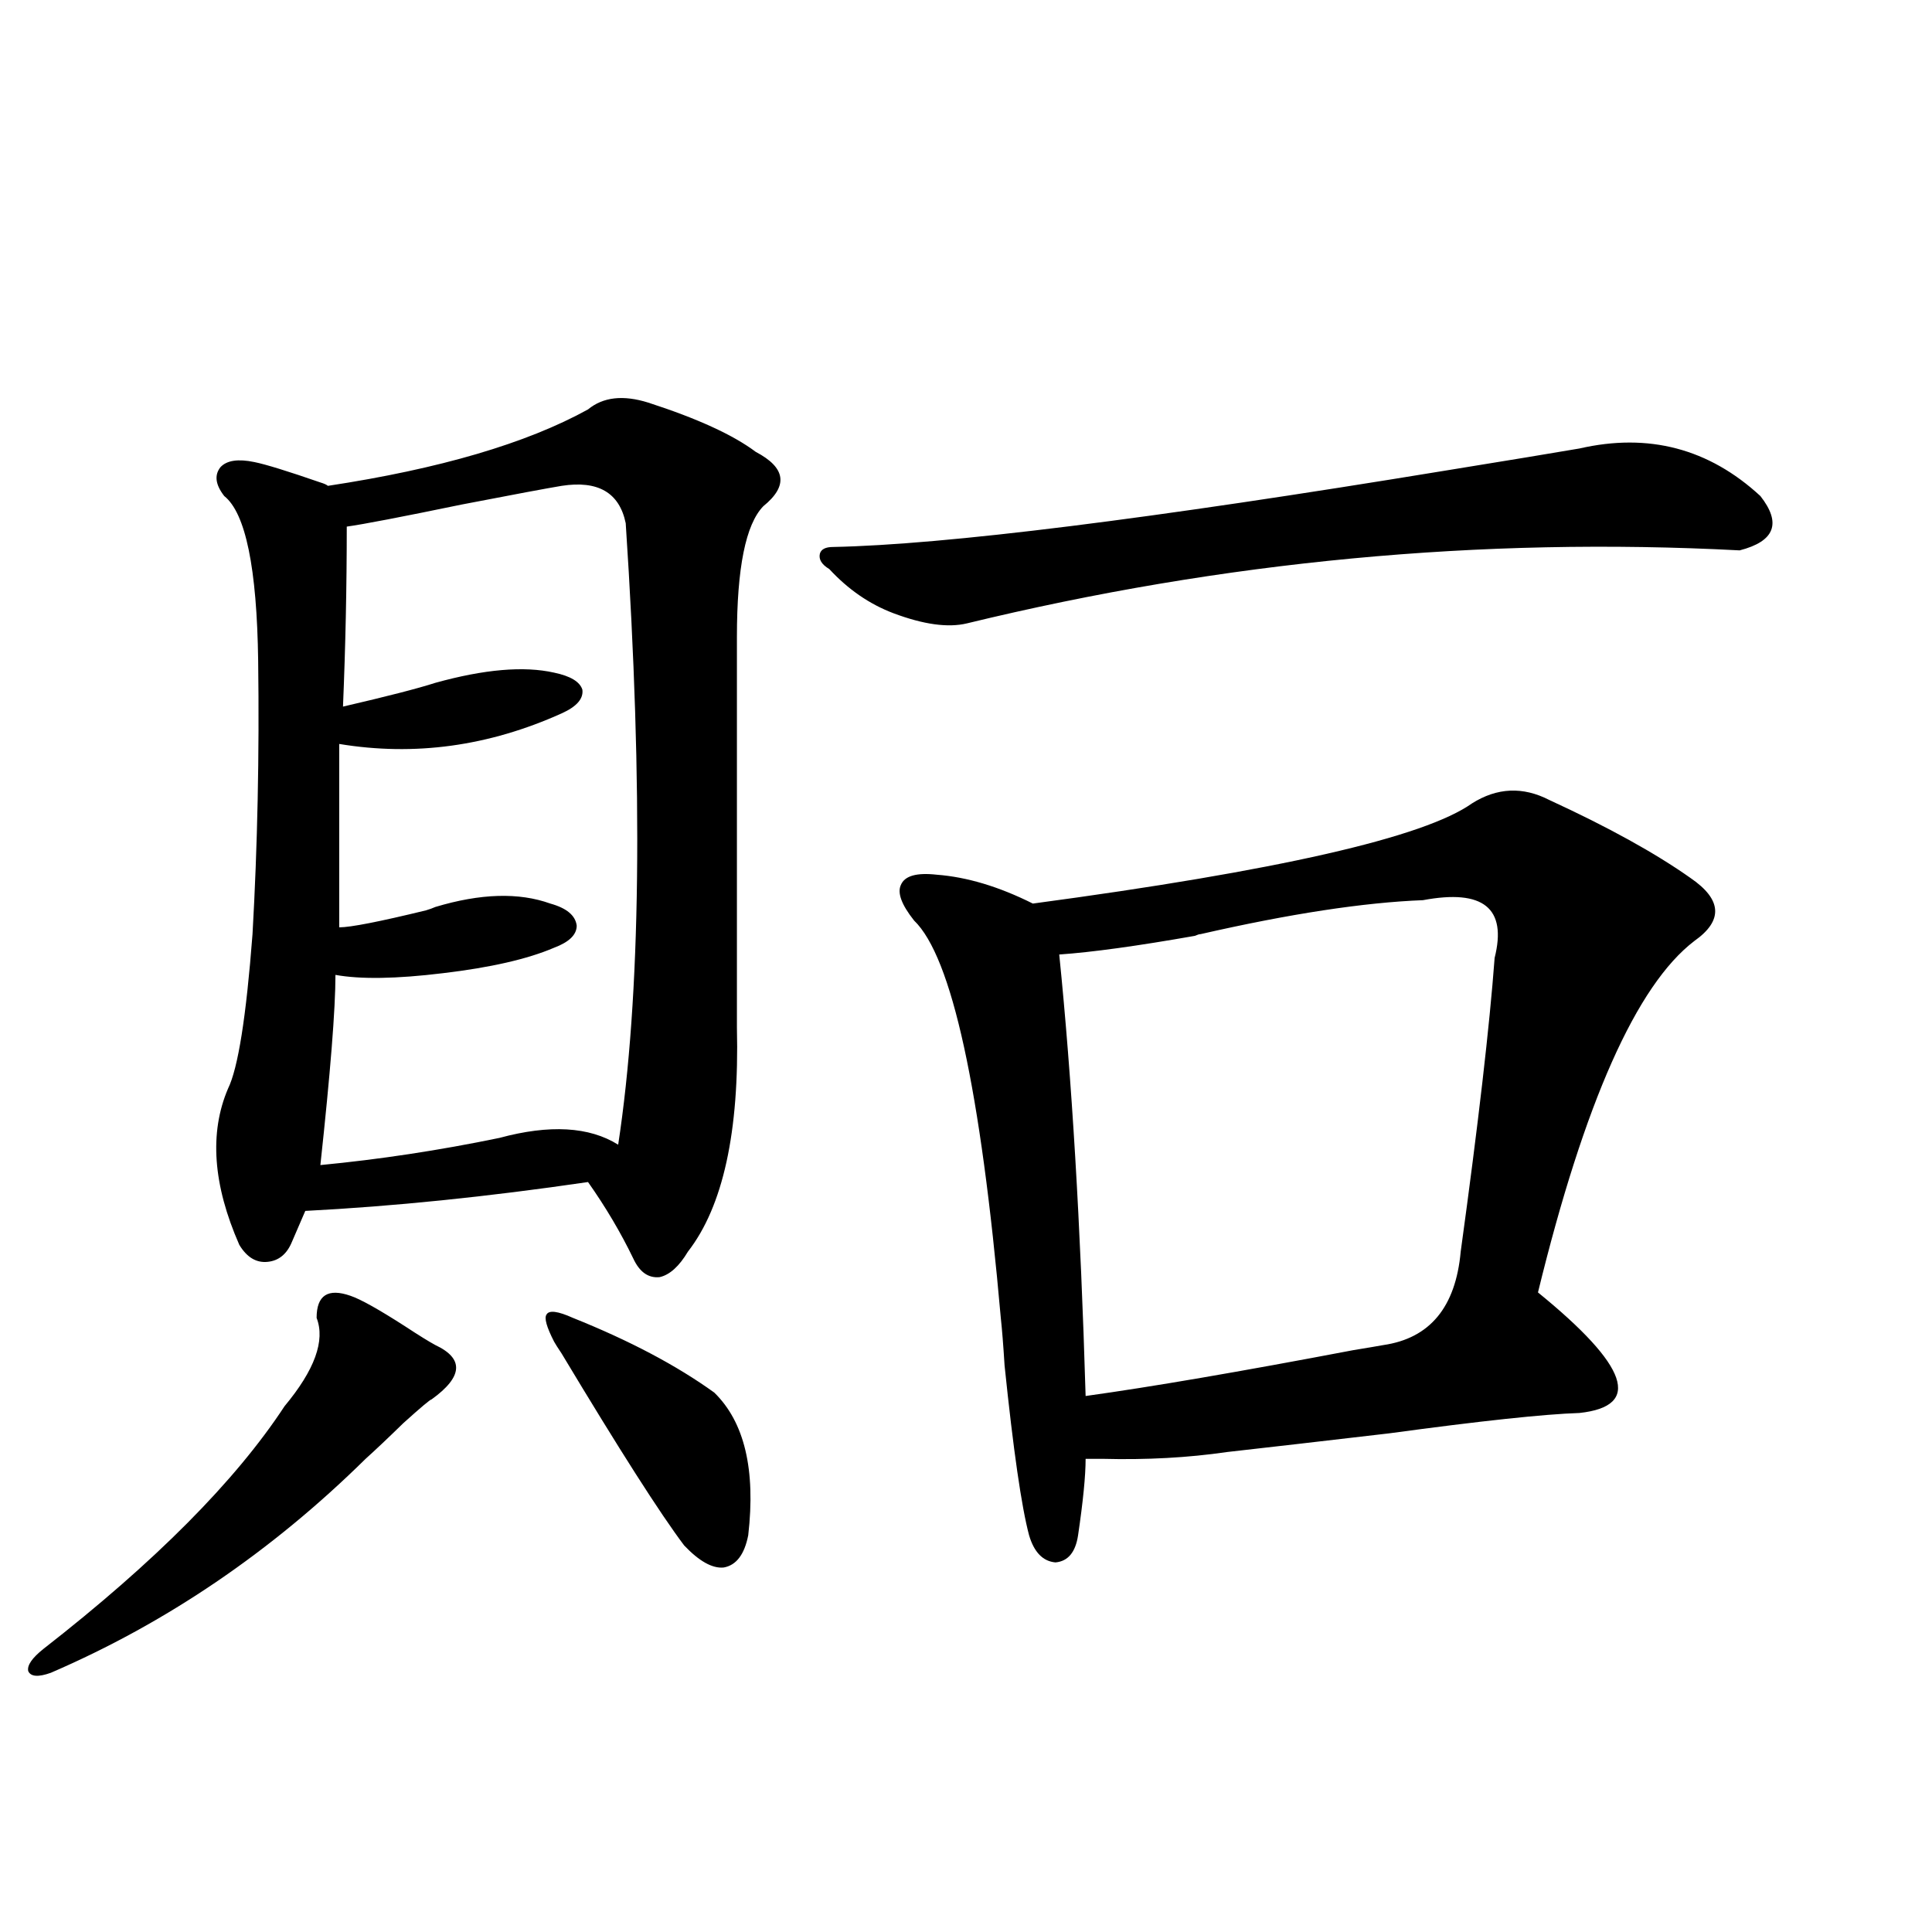 <?xml version="1.0" encoding="utf-8"?>
<!-- Generator: Adobe Illustrator 16.0.0, SVG Export Plug-In . SVG Version: 6.00 Build 0)  -->
<!DOCTYPE svg PUBLIC "-//W3C//DTD SVG 1.1//EN" "http://www.w3.org/Graphics/SVG/1.1/DTD/svg11.dtd">
<svg version="1.1" id="图层_1" xmlns="http://www.w3.org/2000/svg" xmlns:xlink="http://www.w3.org/1999/xlink" x="0px" y="0px"
	 width="1000px" height="1000px" viewBox="0 0 1000 1000" enable-background="new 0 0 1000 1000" xml:space="preserve">
<path d="M181.435,670.711c5.198,1.758,14.634,7.031,28.292,15.82c7.149,4.696,12.347,7.91,15.609,9.668
	c14.954,7.031,14.298,16.411-1.951,28.125c-0.656,0-5.534,4.106-14.634,12.305c-7.805,7.622-14.314,13.774-19.512,18.457
	C140.46,803.138,86.147,840.038,26.317,865.828c-6.509,2.335-10.412,2.046-11.707-0.879c-0.656-2.938,1.951-6.743,7.805-11.426
	c57.879-45.112,99.51-87.012,124.875-125.684c15.609-18.745,21.127-33.976,16.585-45.703
	C163.875,670.423,169.728,666.618,181.435,670.711z M335.577,208.406c25.365,8.212,43.901,16.699,55.608,25.488
	c15.609,8.212,16.905,17.578,3.902,28.125c-9.115,9.38-13.658,31.942-13.658,67.676v202.148
	c1.296,53.915-7.164,92.587-25.365,116.016c-4.558,7.622-9.436,12.017-14.634,13.184c-5.854,0.591-10.411-2.637-13.658-9.668
	c-6.509-13.472-14.313-26.655-23.414-39.551c-52.041,7.622-100.82,12.606-146.337,14.941l-6.829,15.82
	c-2.607,6.454-6.829,9.97-12.683,10.547c-5.854,0.591-10.731-2.335-14.634-8.789c-13.658-31.05-15.609-58.008-5.854-80.859
	c5.198-10.547,9.42-37.202,12.683-79.98c2.591-45.703,3.567-92.862,2.927-141.504c-0.656-48.038-6.509-76.465-17.561-85.254
	c-4.558-5.851-5.213-10.835-1.951-14.941c3.247-3.516,9.1-4.395,17.561-2.637c5.854,1.181,17.225,4.696,34.146,10.547
	c1.951,0.591,3.247,1.181,3.902,1.758c57.879-8.789,102.756-21.973,134.63-39.551C312.163,205.481,322.56,204.313,335.577,208.406z
	 M290.7,251.473c-7.164,1.181-24.39,4.395-51.706,9.668c-31.218,6.454-51.065,10.259-59.51,11.426
	c0,31.063-0.656,62.114-1.951,93.164c22.758-5.273,38.688-9.366,47.804-12.305c25.365-7.031,45.852-8.789,61.461-5.273
	c8.445,1.758,13.323,4.696,14.634,8.789c0.641,4.696-2.927,8.789-10.731,12.305c-37.728,17.001-76.095,22.274-115.119,15.82v94.922
	c5.854,0,20.807-2.925,44.877-8.789c1.951-0.577,3.567-1.167,4.878-1.758c23.414-7.031,43.246-7.608,59.51-1.758
	c8.445,2.349,13.003,6.152,13.658,11.426c0,4.696-3.902,8.501-11.707,11.426c-13.658,5.864-32.85,10.259-57.559,13.184
	c-24.07,2.938-42.606,3.228-55.608,0.879c0,17.578-2.607,50.399-7.805,98.438c30.563-2.925,61.462-7.608,92.68-14.063
	c26.006-7.031,46.493-5.851,61.462,3.516c11.707-76.753,13.003-183.979,3.902-321.68C320.608,254.988,309.557,248.548,290.7,251.473
	z M296.554,682.137c29.268,11.728,53.657,24.609,73.169,38.672c15.609,15.243,21.463,39.853,17.561,73.828
	c-1.951,9.97-6.188,15.532-12.683,16.699c-5.854,0.591-12.683-3.214-20.487-11.426c-12.362-16.397-33.505-49.507-63.413-99.316
	c-1.951-2.925-3.262-4.972-3.902-6.152c-3.902-7.608-5.213-12.305-3.902-14.063C284.191,678.044,288.749,678.621,296.554,682.137z
	 M817.517,232.137c35.762-8.198,66.98,0,93.656,24.609c11.052,14.063,7.47,23.442-10.731,28.125
	c-133.99-7.031-267.311,5.575-399.99,37.793c-9.756,2.349-22.438,0.591-38.048-5.273c-12.362-4.683-23.414-12.305-33.17-22.852
	c-3.902-2.335-5.533-4.972-4.878-7.91c0.641-2.335,2.927-3.516,6.829-3.516c57.88-1.167,163.563-14.351,317.065-39.551
	C780.765,238.289,803.858,234.485,817.517,232.137z M761.908,415.828c13.003-8.198,26.341-8.789,39.999-1.758
	c30.563,14.063,54.953,27.548,73.169,40.43c16.25,11.138,16.905,21.973,1.951,32.52c-29.923,22.852-56.919,83.496-80.974,181.934
	c46.828,38.095,53.978,58.887,21.463,62.402c-18.216,0.591-51.065,4.106-98.534,10.547c-35.121,4.106-63.093,7.333-83.9,9.668
	c-20.167,2.938-41.63,4.106-64.389,3.516c-3.902,0-6.829,0-8.78,0c0,8.789-1.311,21.973-3.902,39.551
	c-1.311,8.789-5.213,13.485-11.707,14.063c-6.509-0.577-11.066-5.273-13.658-14.063c-3.902-14.64-8.14-43.945-12.683-87.891
	c-0.655-10.547-1.311-18.745-1.951-24.609c-10.411-118.351-25.365-186.905-44.877-205.664c-6.509-8.198-8.78-14.351-6.829-18.457
	c1.951-4.683,8.125-6.44,18.536-5.273c15.609,1.181,32.194,6.152,49.755,14.941C661.423,450.696,737.184,433.406,761.908,415.828z
	 M736.543,465.926c-30.578,1.181-68.946,7.031-115.119,17.578c-0.655,0-1.631,0.302-2.927,0.879
	c-29.923,5.273-53.337,8.501-70.242,9.668c6.494,63.872,11.052,140.048,13.658,228.516c33.811-4.683,79.998-12.593,138.533-23.73
	c7.149-1.167,12.348-2.046,15.609-2.637c24.055-3.516,37.393-19.624,39.999-48.34c9.101-66.206,14.954-116.895,17.561-152.051
	C780.109,470.032,767.762,460.075,736.543,465.926z"/>
</svg>
